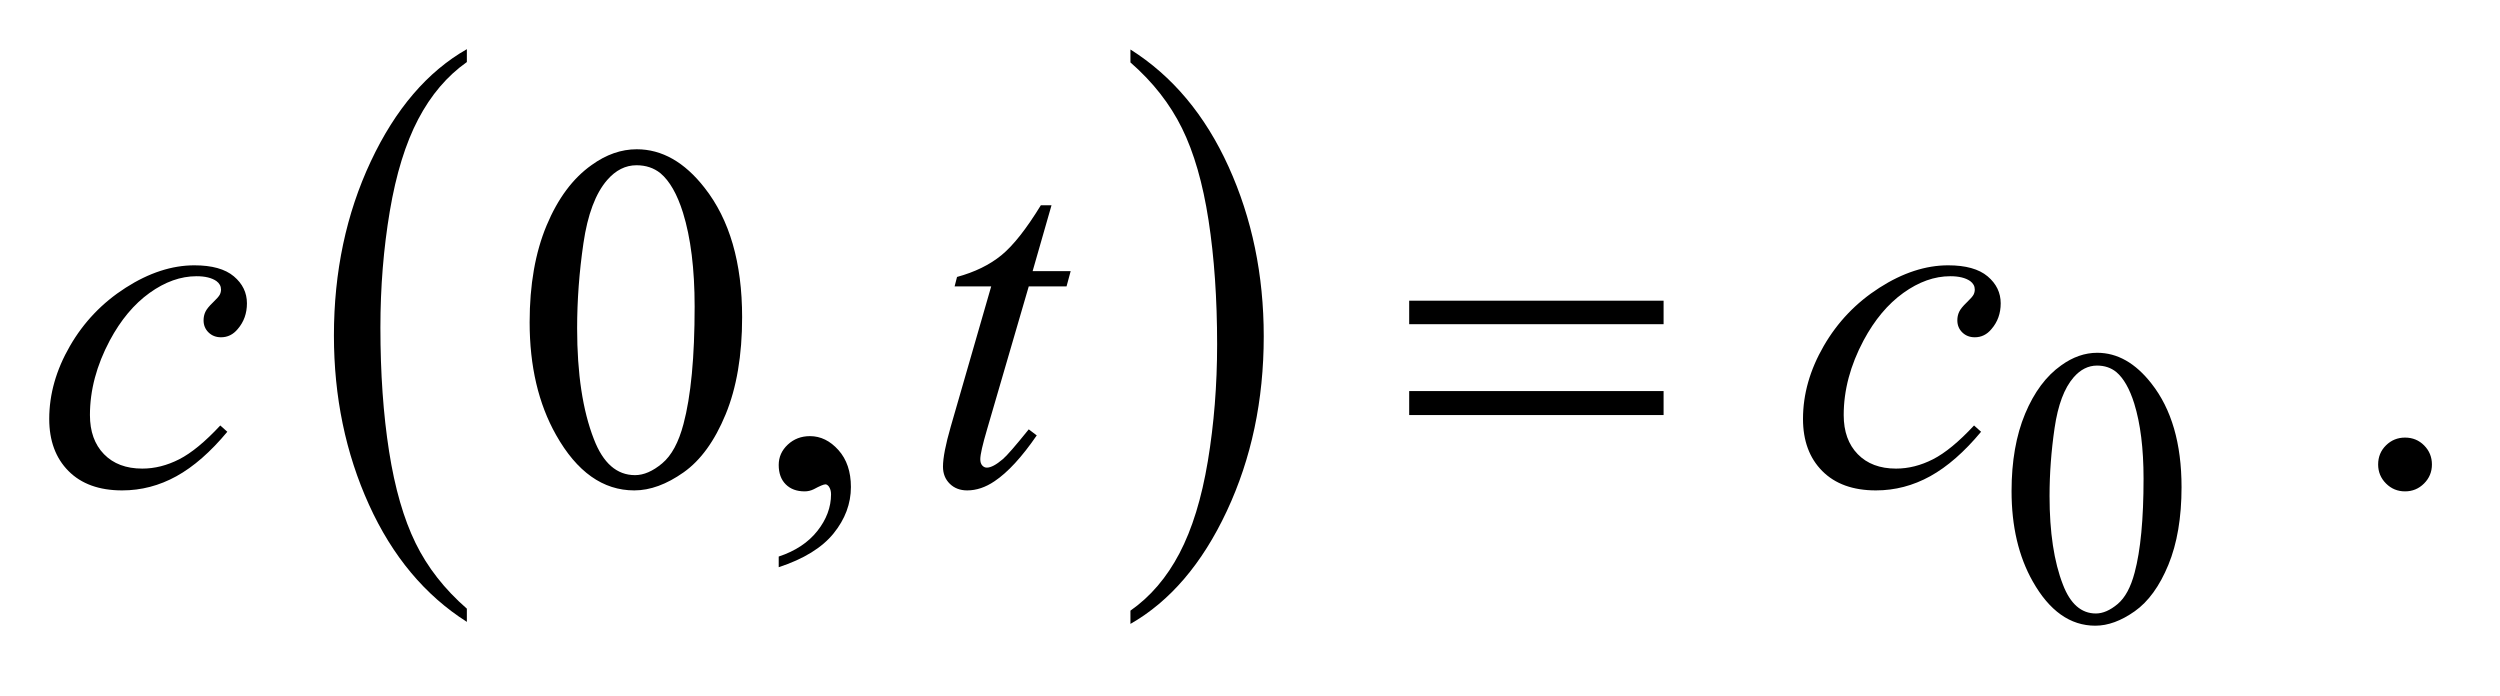 <?xml version="1.0" encoding="UTF-8"?>
<!DOCTYPE svg PUBLIC '-//W3C//DTD SVG 1.0//EN'
          'http://www.w3.org/TR/2001/REC-SVG-20010904/DTD/svg10.dtd'>
<svg stroke-dasharray="none" shape-rendering="auto" xmlns="http://www.w3.org/2000/svg" font-family="'Dialog'" text-rendering="auto" width="79" fill-opacity="1" color-interpolation="auto" color-rendering="auto" preserveAspectRatio="xMidYMid meet" font-size="12px" viewBox="0 0 79 22" fill="black" xmlns:xlink="http://www.w3.org/1999/xlink" stroke="black" image-rendering="auto" stroke-miterlimit="10" stroke-linecap="square" stroke-linejoin="miter" font-style="normal" stroke-width="1" height="22" stroke-dashoffset="0" font-weight="normal" stroke-opacity="1"
><!--Generated by the Batik Graphics2D SVG Generator--><defs id="genericDefs"
  /><g
  ><defs id="defs1"
    ><clipPath clipPathUnits="userSpaceOnUse" id="clipPath1"
      ><path d="M0.964 1.228 L51.059 1.228 L51.059 14.822 L0.964 14.822 L0.964 1.228 Z"
      /></clipPath
      ><clipPath clipPathUnits="userSpaceOnUse" id="clipPath2"
      ><path d="M30.801 39.355 L30.801 475.051 L1631.293 475.051 L1631.293 39.355 Z"
      /></clipPath
    ></defs
    ><g transform="scale(1.576,1.576) translate(-0.964,-1.228) matrix(0.031,0,0,0.031,0,0)"
    ><path d="M333.062 433.297 L333.062 441.844 Q292.406 416 269.742 366.023 Q247.078 316.047 247.078 256.625 Q247.078 194.812 270.914 144.039 Q294.75 93.266 333.062 71.406 L333.062 79.75 Q313.906 93.266 301.602 116.719 Q289.297 140.172 283.219 176.242 Q277.141 212.312 277.141 251.453 Q277.141 295.766 282.75 331.539 Q288.359 367.312 299.883 390.867 Q311.406 414.422 333.062 433.297 Z" stroke="none" clip-path="url(#clipPath2)"
    /></g
    ><g transform="matrix(0.049,0,0,0.049,-1.519,-1.935)"
    ><path d="M760.016 79.75 L760.016 71.406 Q800.656 97.047 823.32 147.023 Q845.984 197 845.984 256.422 Q845.984 318.234 822.156 369.109 Q798.328 419.984 760.016 441.844 L760.016 433.297 Q779.328 419.781 791.633 396.328 Q803.938 372.875 809.93 336.906 Q815.922 300.938 815.922 261.594 Q815.922 217.469 810.398 181.602 Q804.875 145.734 793.266 122.18 Q781.656 98.625 760.016 79.75 Z" stroke="none" clip-path="url(#clipPath2)"
    /></g
    ><g transform="matrix(0.049,0,0,0.049,-1.519,-1.935)"
    ><path d="M1328.25 356.25 Q1328.25 327.25 1337 306.312 Q1345.75 285.375 1360.25 275.125 Q1371.5 267 1383.5 267 Q1403 267 1418.5 286.875 Q1437.875 311.5 1437.875 353.625 Q1437.875 383.125 1429.375 403.75 Q1420.875 424.375 1407.688 433.688 Q1394.5 443 1382.25 443 Q1358 443 1341.875 414.375 Q1328.25 390.25 1328.25 356.25 ZM1352.75 359.375 Q1352.75 394.375 1361.375 416.5 Q1368.5 435.125 1382.625 435.125 Q1389.375 435.125 1396.625 429.062 Q1403.875 423 1407.625 408.75 Q1413.375 387.25 1413.375 348.125 Q1413.375 319.125 1407.375 299.75 Q1402.875 285.375 1395.75 279.375 Q1390.625 275.25 1383.375 275.25 Q1374.875 275.25 1368.25 282.875 Q1359.25 293.25 1356 315.5 Q1352.75 337.75 1352.75 359.375 Z" stroke="none" clip-path="url(#clipPath2)"
    /></g
    ><g transform="matrix(0.049,0,0,0.049,-1.519,-1.935)"
    ><path d="M372.562 247.312 Q372.562 211.062 383.5 184.891 Q394.438 158.719 412.562 145.906 Q426.625 135.75 441.625 135.75 Q466 135.75 485.375 160.594 Q509.594 191.375 509.594 244.031 Q509.594 280.906 498.969 306.688 Q488.344 332.469 471.859 344.109 Q455.375 355.75 440.062 355.75 Q409.75 355.75 389.594 319.969 Q372.562 289.812 372.562 247.312 ZM403.188 251.219 Q403.188 294.969 413.969 322.625 Q422.875 345.906 440.531 345.906 Q448.969 345.906 458.031 338.328 Q467.094 330.75 471.781 312.938 Q478.969 286.062 478.969 237.156 Q478.969 200.906 471.469 176.688 Q465.844 158.719 456.938 151.219 Q450.531 146.062 441.469 146.062 Q430.844 146.062 422.562 155.594 Q411.312 168.562 407.25 196.375 Q403.188 224.188 403.188 251.219 ZM533.188 405.281 L533.188 398.406 Q549.281 393.094 558.109 381.922 Q566.938 370.75 566.938 358.25 Q566.938 355.281 565.531 353.25 Q564.438 351.844 563.344 351.844 Q561.625 351.844 555.844 354.969 Q553.031 356.375 549.906 356.375 Q542.25 356.375 537.719 351.844 Q533.188 347.312 533.188 339.344 Q533.188 331.688 539.047 326.219 Q544.906 320.75 553.344 320.75 Q563.656 320.75 571.703 329.734 Q579.75 338.719 579.75 353.562 Q579.75 369.656 568.578 383.484 Q557.406 397.312 533.188 405.281 ZM1582 321.688 Q1589.344 321.688 1594.344 326.766 Q1599.344 331.844 1599.344 339.031 Q1599.344 346.219 1594.266 351.297 Q1589.188 356.375 1582 356.375 Q1574.812 356.375 1569.734 351.297 Q1564.656 346.219 1564.656 339.031 Q1564.656 331.688 1569.734 326.688 Q1574.812 321.688 1582 321.688 Z" stroke="none" clip-path="url(#clipPath2)"
    /></g
    ><g transform="matrix(0.049,0,0,0.049,-1.519,-1.935)"
    ><path d="M177.594 317.938 Q161.344 337.469 144.781 346.609 Q128.219 355.75 109.781 355.75 Q87.594 355.75 75.172 343.25 Q62.75 330.75 62.75 309.656 Q62.75 285.75 76.109 262.625 Q89.469 239.5 112.047 225.047 Q134.625 210.594 156.344 210.594 Q173.375 210.594 181.812 217.703 Q190.25 224.812 190.25 235.125 Q190.25 244.812 184.312 251.688 Q179.938 257 173.531 257 Q168.688 257 165.484 253.875 Q162.281 250.75 162.281 246.062 Q162.281 243.094 163.453 240.594 Q164.625 238.094 168.297 234.578 Q171.969 231.062 172.75 229.5 Q173.531 227.938 173.531 226.219 Q173.531 222.938 170.562 220.75 Q166.031 217.625 157.75 217.625 Q142.438 217.625 127.438 228.406 Q112.438 239.188 101.812 259.031 Q89 283.094 89 307.156 Q89 323.094 98.062 332.391 Q107.125 341.688 122.75 341.688 Q134.781 341.688 146.578 335.672 Q158.375 329.656 173.062 313.875 L177.594 317.938 ZM709.125 171.844 L696.938 214.344 L721.469 214.344 L718.812 224.188 L694.438 224.188 L667.562 316.375 Q663.188 331.219 663.188 335.594 Q663.188 338.25 664.438 339.656 Q665.688 341.062 667.406 341.062 Q671.312 341.062 677.719 335.594 Q681.469 332.469 694.438 316.375 L699.594 320.281 Q685.219 341.219 672.406 349.812 Q663.656 355.75 654.75 355.75 Q647.875 355.75 643.5 351.453 Q639.125 347.156 639.125 340.438 Q639.125 332 644.125 314.656 L670.219 224.188 L646.625 224.188 L648.188 218.094 Q665.375 213.406 676.781 204.109 Q688.188 194.812 702.25 171.844 L709.125 171.844 ZM1308.594 317.938 Q1292.344 337.469 1275.781 346.609 Q1259.219 355.75 1240.781 355.75 Q1218.594 355.75 1206.172 343.25 Q1193.75 330.75 1193.75 309.656 Q1193.75 285.75 1207.109 262.625 Q1220.469 239.5 1243.047 225.047 Q1265.625 210.594 1287.344 210.594 Q1304.375 210.594 1312.812 217.703 Q1321.25 224.812 1321.25 235.125 Q1321.25 244.812 1315.312 251.688 Q1310.938 257 1304.531 257 Q1299.688 257 1296.484 253.875 Q1293.281 250.75 1293.281 246.062 Q1293.281 243.094 1294.453 240.594 Q1295.625 238.094 1299.297 234.578 Q1302.969 231.062 1303.75 229.5 Q1304.531 227.938 1304.531 226.219 Q1304.531 222.938 1301.562 220.75 Q1297.031 217.625 1288.75 217.625 Q1273.438 217.625 1258.438 228.406 Q1243.438 239.188 1232.812 259.031 Q1220 283.094 1220 307.156 Q1220 323.094 1229.062 332.391 Q1238.125 341.688 1253.75 341.688 Q1265.781 341.688 1277.578 335.672 Q1289.375 329.656 1304.062 313.875 L1308.594 317.938 Z" stroke="none" clip-path="url(#clipPath2)"
    /></g
    ><g transform="matrix(0.049,0,0,0.049,-1.519,-1.935)"
    ><path d="M939.781 233.406 L1103.844 233.406 L1103.844 248.562 L939.781 248.562 L939.781 233.406 ZM939.781 291.688 L1103.844 291.688 L1103.844 307.156 L939.781 307.156 L939.781 291.688 Z" stroke="none" clip-path="url(#clipPath2)"
    /></g
  ></g
></svg
>
